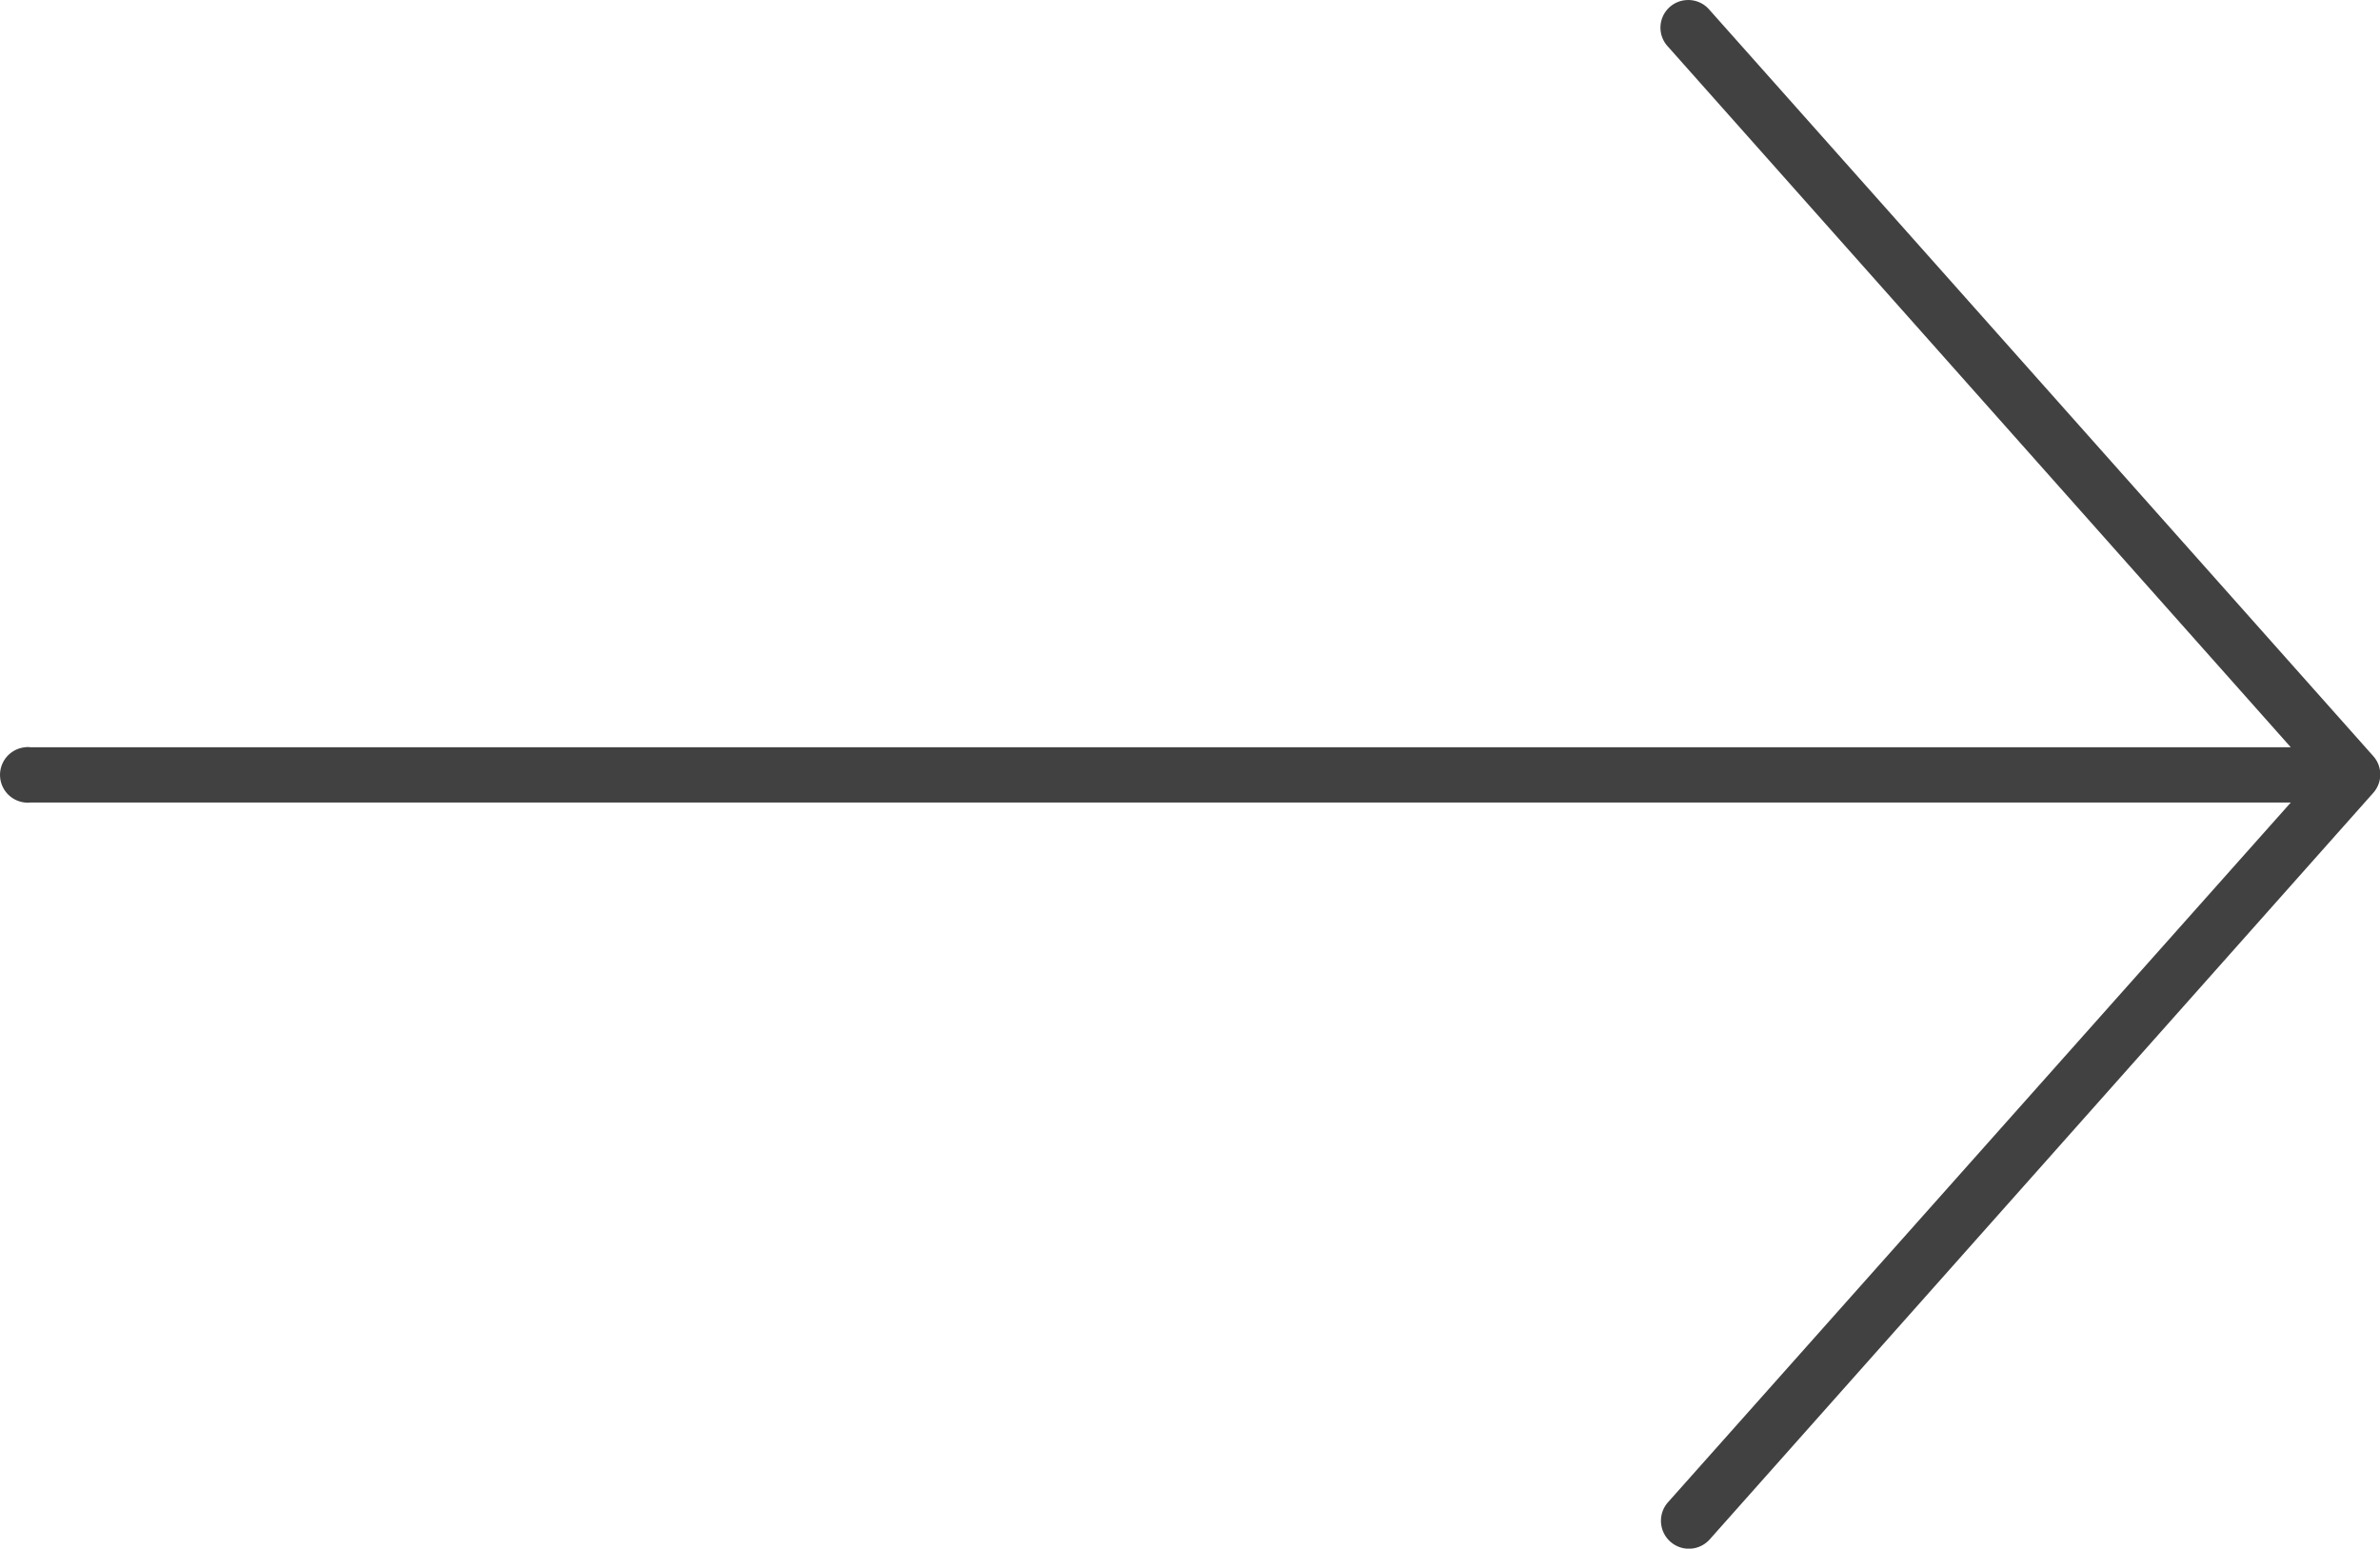 <?xml version="1.0" encoding="utf-8"?>
<svg xmlns="http://www.w3.org/2000/svg" width="39.961" height="26" viewBox="0 0 39.961 26">
  <path id="Path_1881" data-name="Path 1881" d="M35.228,21.968a.464.464,0,0,0-.319.783L45.365,34.513H7.412a.274.274,0,0,0-.087,0,.466.466,0,1,0,.087.928H45.365L34.909,47.188a.467.467,0,0,0,.7.624l11.138-12.53a.464.464,0,0,0,0-.624L35.6,22.127A.464.464,0,0,0,35.228,21.968Z" transform="translate(-6.902 -21.967)" fill="#414141"/>
</svg>

